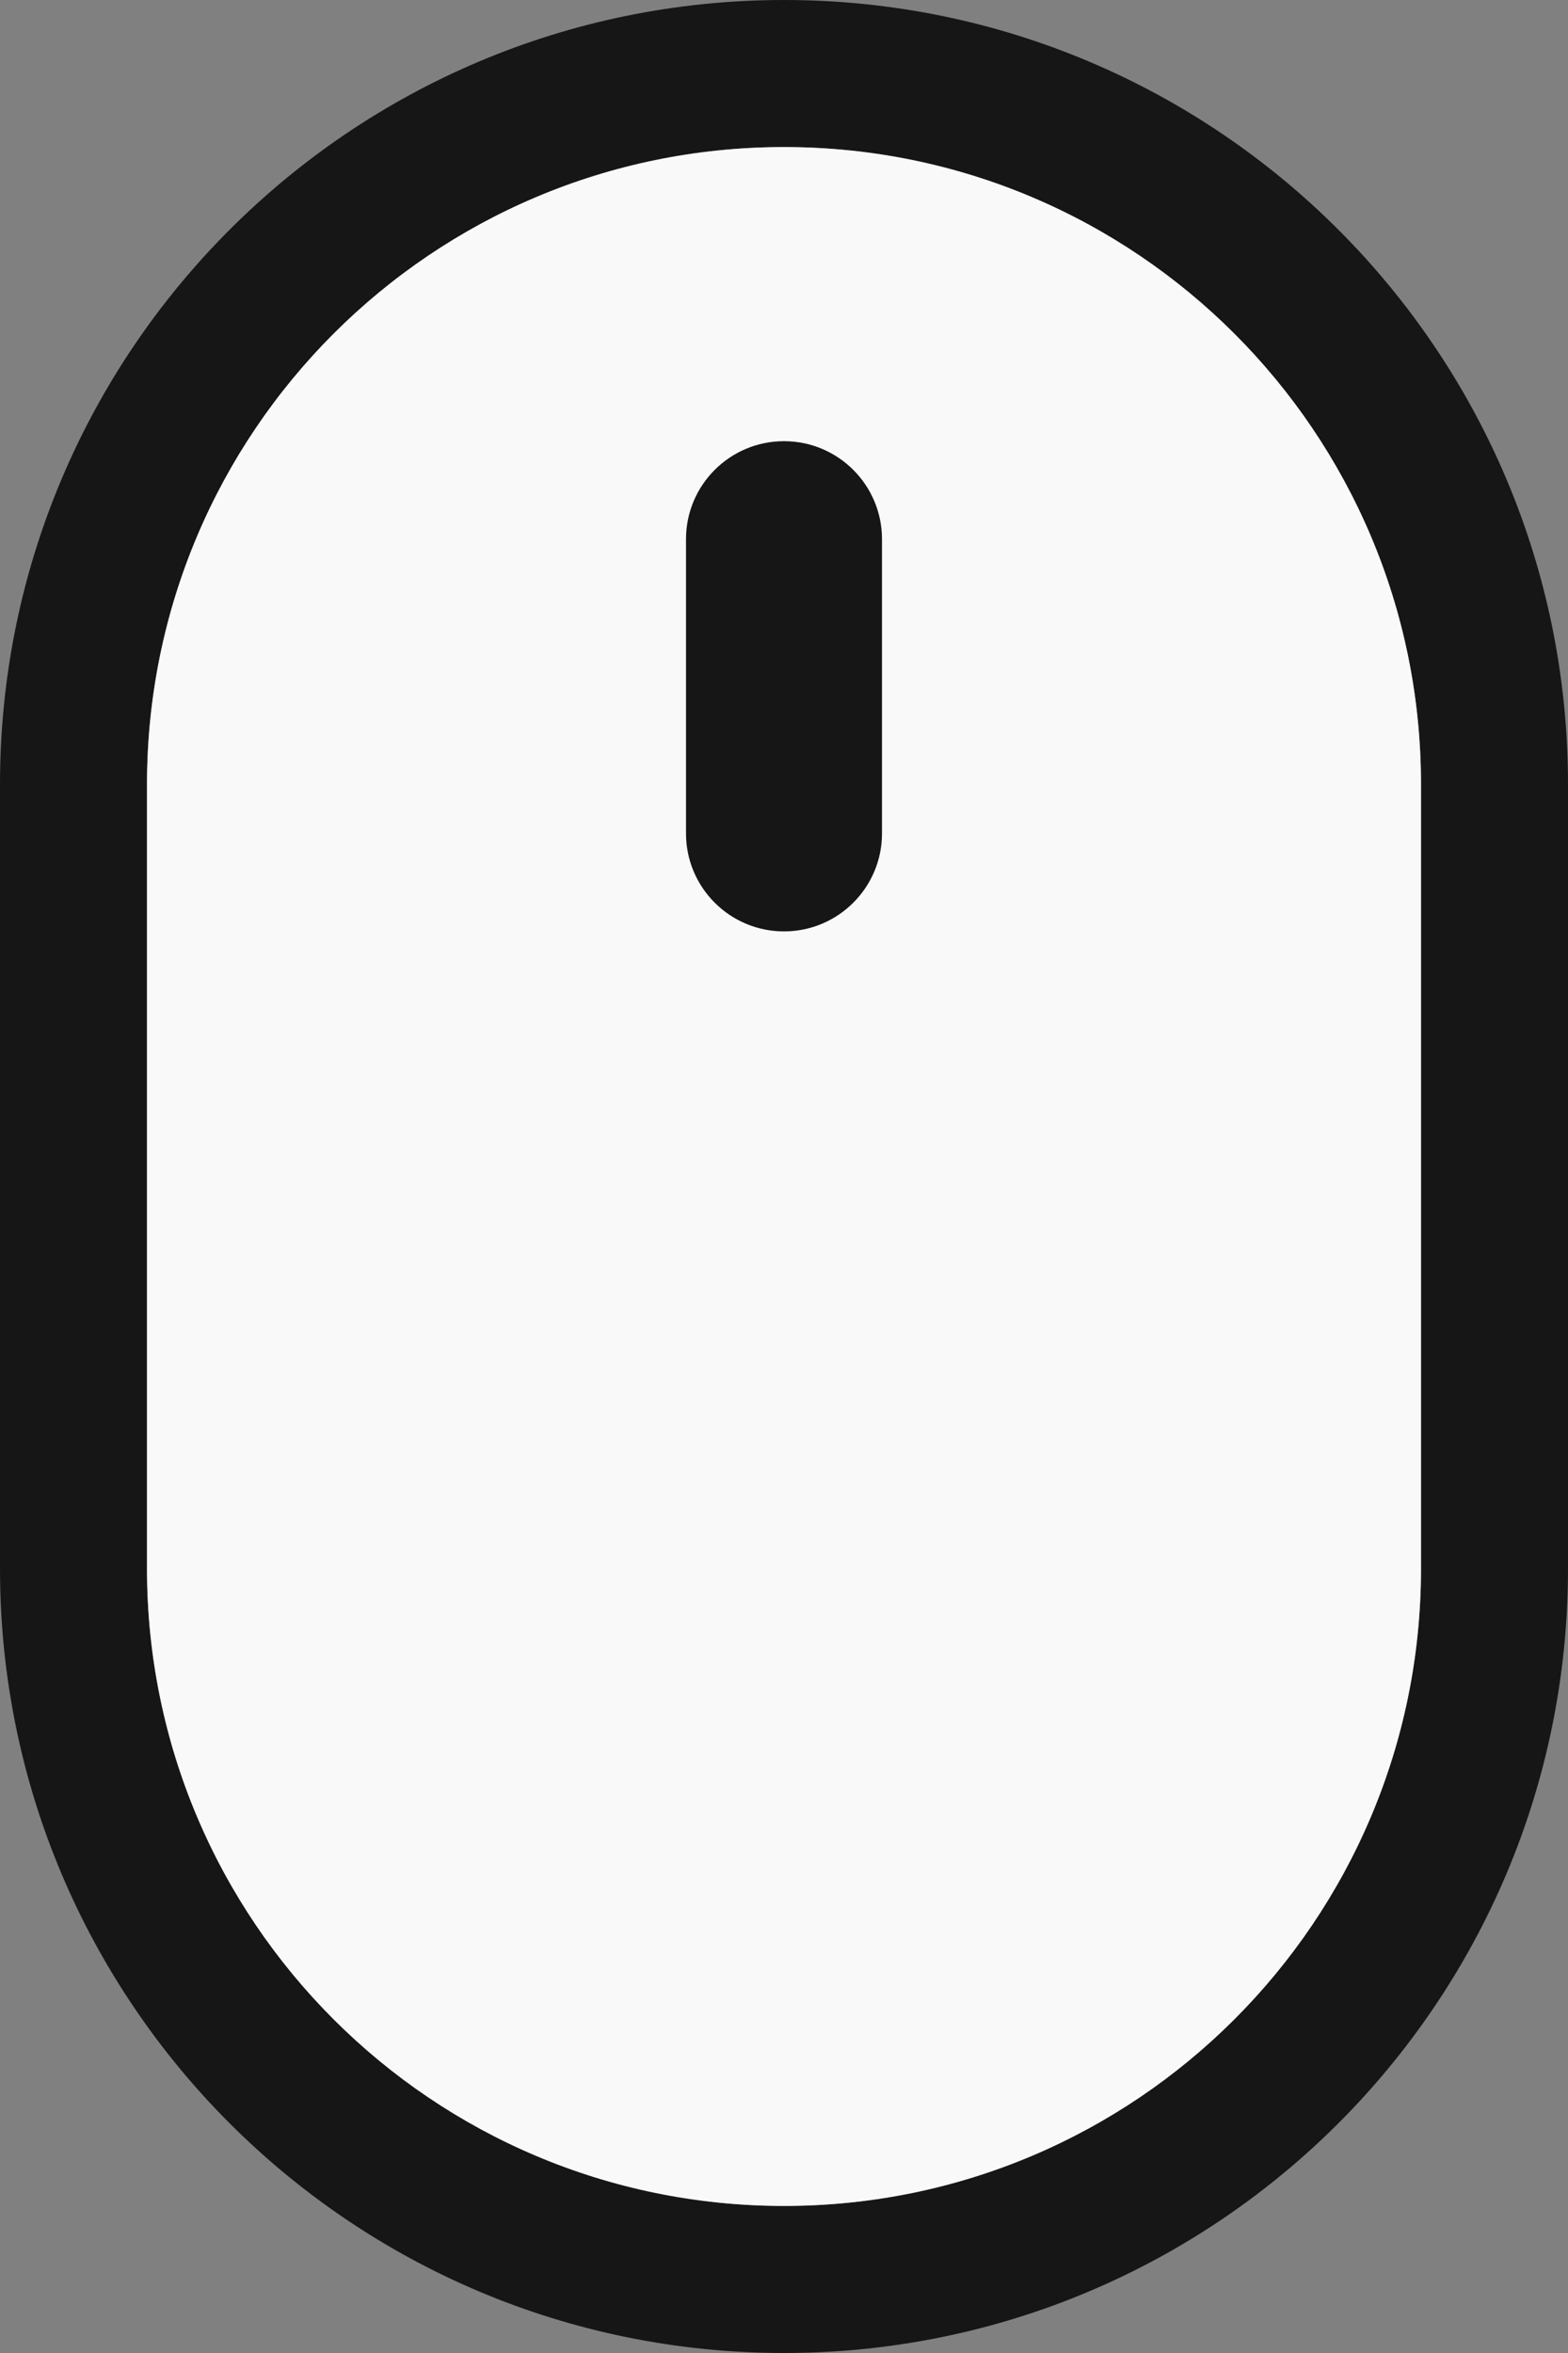 <?xml version="1.0" encoding="UTF-8"?> <svg xmlns="http://www.w3.org/2000/svg" width="32" height="48" viewBox="0 0 32 48" fill="none"><rect x="0" y="0" width="32" height="48" fill="#808080" stroke="none"/> <path fill-rule="evenodd" clip-rule="evenodd" d="M29 32V16C29 8.82 23.18 3 16 3C8.82 3 3 8.82 3 16V32C3 39.18 8.82 45 16 45C23.18 45 29 39.18 29 32ZM16 0C7.163 0 0 7.163 0 16V32C0 40.837 7.163 48 16 48C24.837 48 32 40.837 32 32V16C32 7.163 24.837 0 16 0Z" fill="#171616"></path> <path d="M29 32V16C29 8.82 23.18 3 16 3C8.82 3 3 8.82 3 16V32C3 39.18 8.82 45 16 45C23.18 45 29 39.18 29 32Z" fill="#F9F9F9"></path> <path d="M14 11C14 9.895 14.895 9 16 9V9C17.105 9 18 9.895 18 11V17C18 18.105 17.105 19 16 19V19C14.895 19 14 18.105 14 17V11Z" fill="#171616"></path> </svg> 